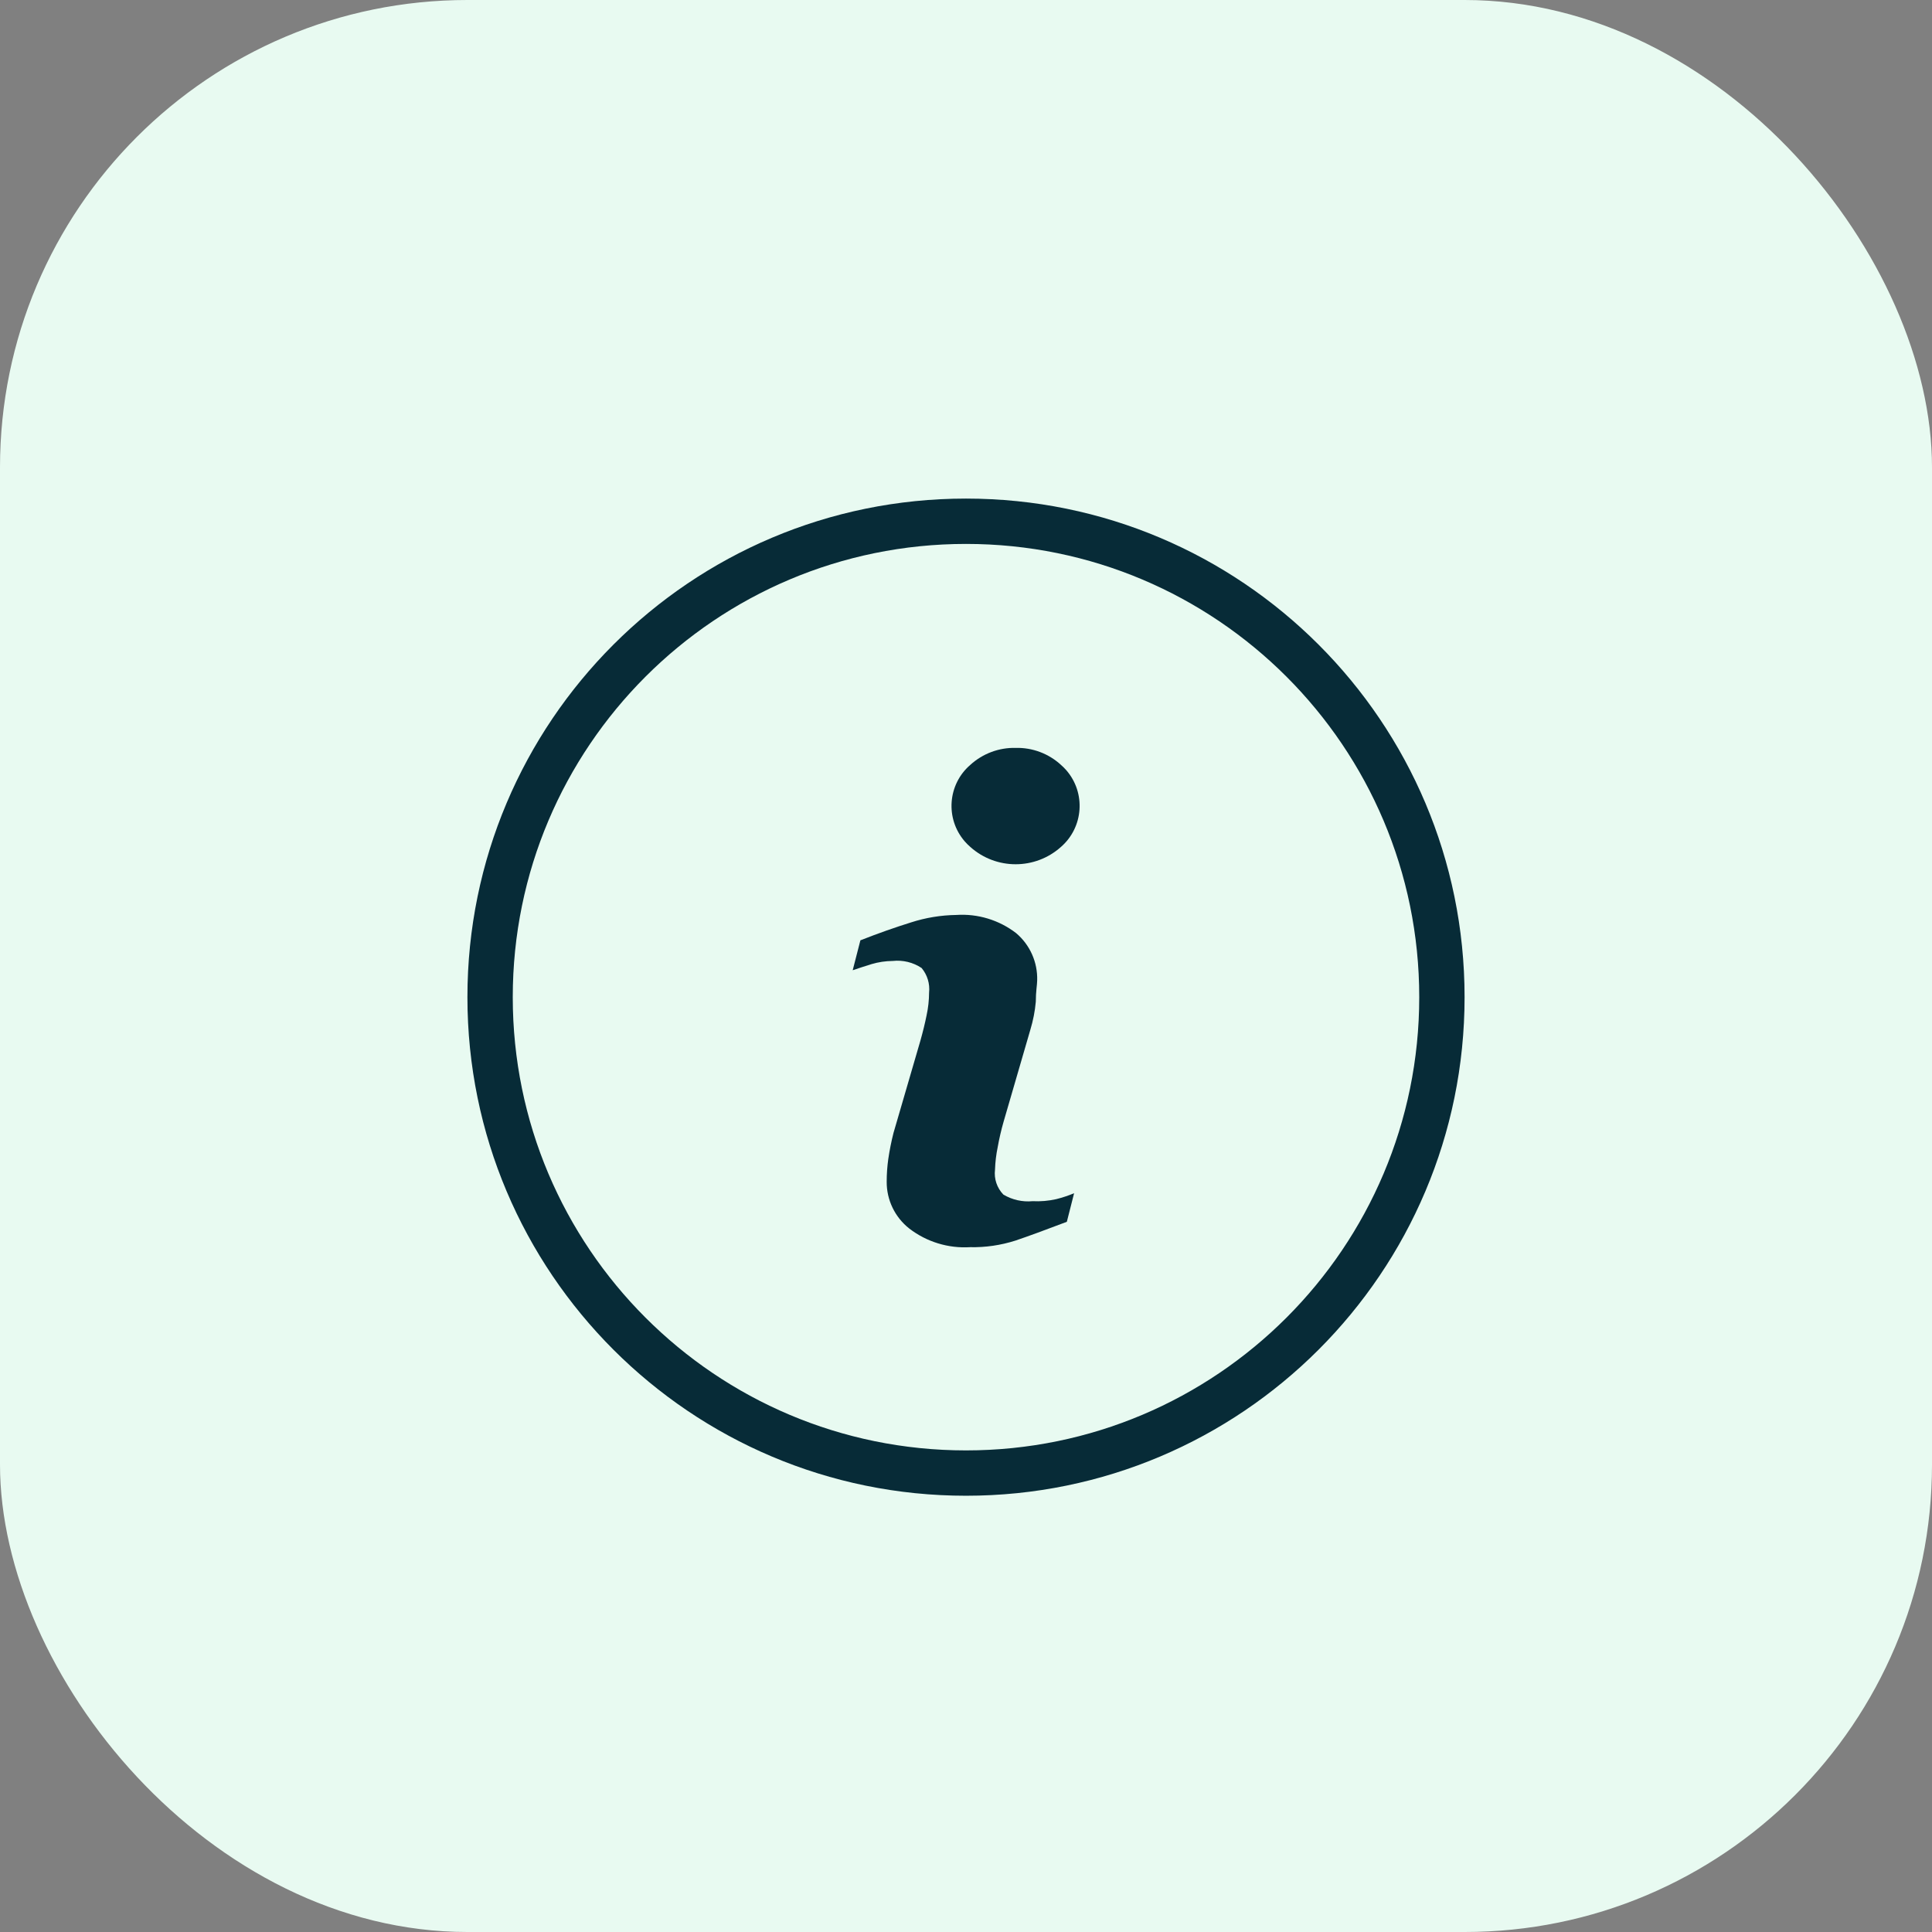<svg width="62" height="62" viewBox="0 0 62 62" fill="none" xmlns="http://www.w3.org/2000/svg">
<rect x="0" y="0" width="62" height="62" fill="#808080" stroke="none"/>
<rect width="62" height="62" rx="15" fill="#E8FAF1"/>
<g clip-path="url(#clip0_3400_5713)">
<path d="M33.138 38.547C32.811 38.578 32.483 38.504 32.2 38.336C31.994 38.124 31.895 37.83 31.931 37.536C31.939 37.292 31.968 37.048 32.018 36.809C32.067 36.534 32.13 36.263 32.207 35.995L33.066 33.042C33.154 32.75 33.213 32.45 33.24 32.147C33.24 31.82 33.284 31.594 33.284 31.463C33.302 30.88 33.053 30.32 32.607 29.944C32.059 29.523 31.377 29.316 30.687 29.362C30.193 29.369 29.703 29.45 29.233 29.602C28.719 29.762 28.178 29.953 27.611 30.176L27.364 31.136C27.531 31.078 27.735 31.013 27.967 30.94C28.189 30.874 28.419 30.84 28.651 30.838C28.976 30.803 29.303 30.883 29.575 31.064C29.759 31.284 29.846 31.57 29.815 31.856C29.814 32.101 29.787 32.345 29.735 32.584C29.684 32.838 29.618 33.107 29.538 33.391L28.673 36.358C28.603 36.634 28.547 36.913 28.506 37.194C28.472 37.435 28.455 37.678 28.455 37.922C28.451 38.509 28.72 39.065 29.182 39.427C29.738 39.854 30.431 40.066 31.131 40.023C31.624 40.034 32.115 39.962 32.586 39.812C32.998 39.672 33.548 39.471 34.236 39.209L34.469 38.292C34.283 38.37 34.091 38.433 33.895 38.482C33.647 38.538 33.392 38.56 33.138 38.547Z" fill="#072B37"/>
<path d="M34.047 24.546C33.652 24.183 33.13 23.987 32.593 24.001C32.056 23.988 31.535 24.184 31.138 24.546C30.411 25.173 30.33 26.27 30.957 26.998C31.013 27.062 31.073 27.123 31.138 27.179C31.966 27.92 33.219 27.92 34.047 27.179C34.774 26.546 34.85 25.443 34.218 24.716C34.165 24.656 34.108 24.599 34.047 24.546Z" fill="#072B37"/>
<path d="M31 16C22.163 16 15 23.163 15 32C15 40.837 22.163 48 31 48C39.837 48 47 40.837 47 32C47 23.163 39.837 16 31 16ZM31 46.545C22.967 46.545 16.455 40.033 16.455 32C16.455 23.967 22.967 17.455 31 17.455C39.033 17.455 45.545 23.967 45.545 32C45.545 40.033 39.033 46.545 31 46.545Z" fill="#072B37"/>
</g>
<defs>
<clipPath id="clip0_3400_5713">
<rect width="32" height="32" fill="white" transform="translate(15 16)"/>
</clipPath>
</defs>
</svg>
